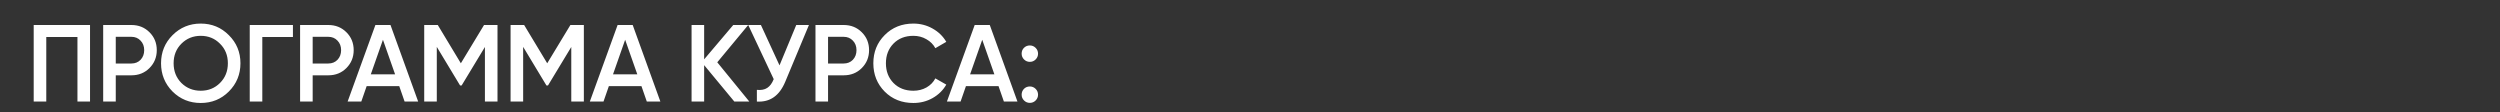 <?xml version="1.0" encoding="UTF-8"?> <svg xmlns="http://www.w3.org/2000/svg" width="960" height="43" viewBox="0 0 960 43" fill="none"><rect x="0" y="0" width="960" height="43" fill="#333333" stroke="none"/><path d="M34.57 9.6V39H29.74V14.22H17.77V39H12.94V9.6H34.57ZM50.458 9.6C53.23 9.6 55.539 10.524 57.388 12.372C59.264 14.22 60.202 16.516 60.202 19.26C60.202 21.976 59.264 24.272 57.388 26.148C55.539 27.996 53.23 28.92 50.458 28.92H44.452V39H39.621V9.6H50.458ZM50.458 24.384C51.886 24.384 53.062 23.908 53.986 22.956C54.91 21.976 55.371 20.744 55.371 19.26C55.371 17.776 54.91 16.558 53.986 15.606C53.062 14.626 51.886 14.136 50.458 14.136H44.452V24.384H50.458ZM87.879 35.136C84.939 38.076 81.341 39.546 77.085 39.546C72.829 39.546 69.217 38.076 66.249 35.136C63.309 32.168 61.839 28.556 61.839 24.3C61.839 20.044 63.309 16.446 66.249 13.506C69.217 10.538 72.829 9.054 77.085 9.054C81.341 9.054 84.939 10.538 87.879 13.506C90.847 16.446 92.331 20.044 92.331 24.3C92.331 28.556 90.847 32.168 87.879 35.136ZM69.651 31.86C71.667 33.848 74.145 34.842 77.085 34.842C80.025 34.842 82.489 33.848 84.477 31.86C86.493 29.844 87.501 27.324 87.501 24.3C87.501 21.276 86.493 18.77 84.477 16.782C82.489 14.766 80.025 13.758 77.085 13.758C74.145 13.758 71.667 14.766 69.651 16.782C67.663 18.77 66.669 21.276 66.669 24.3C66.669 27.324 67.663 29.844 69.651 31.86ZM112.487 9.6V14.22H100.727V39H95.897V9.6H112.487ZM126.072 9.6C128.844 9.6 131.154 10.524 133.002 12.372C134.878 14.22 135.816 16.516 135.816 19.26C135.816 21.976 134.878 24.272 133.002 26.148C131.154 27.996 128.844 28.92 126.072 28.92H120.066V39H115.236V9.6H126.072ZM126.072 24.384C127.5 24.384 128.676 23.908 129.6 22.956C130.524 21.976 130.986 20.744 130.986 19.26C130.986 17.776 130.524 16.558 129.6 15.606C128.676 14.626 127.5 14.136 126.072 14.136H120.066V24.384H126.072ZM155.369 39L153.311 33.078H140.795L138.737 39H133.487L144.155 9.6H149.951L160.577 39H155.369ZM142.391 28.542H151.715L147.053 15.27L142.391 28.542ZM191.038 9.6V39H186.208V18.042L177.262 32.826H176.674L167.728 18V39H162.898V9.6H168.106L176.968 24.3L185.872 9.6H191.038ZM224.2 9.6V39H219.37V18.042L210.424 32.826H209.836L200.89 18V39H196.06V9.6H201.268L210.13 24.3L219.034 9.6H224.2ZM248.374 39L246.316 33.078H233.8L231.742 39H226.492L237.16 9.6H242.956L253.582 39H248.374ZM235.396 28.542H244.72L240.058 15.27L235.396 28.542ZM287.739 39H281.985L270.393 25.014V39H265.563V9.6H270.393V22.788L281.565 9.6H287.319L275.433 23.922L287.739 39ZM305.758 9.6H310.63L301.516 31.44C299.276 36.788 295.65 39.308 290.638 39V34.506C292.29 34.674 293.62 34.422 294.628 33.75C295.664 33.078 296.49 31.958 297.106 30.39L287.32 9.6H292.192L299.332 25.098L305.758 9.6ZM323.979 9.6C326.751 9.6 329.061 10.524 330.909 12.372C332.785 14.22 333.723 16.516 333.723 19.26C333.723 21.976 332.785 24.272 330.909 26.148C329.061 27.996 326.751 28.92 323.979 28.92H317.973V39H313.143V9.6H323.979ZM323.979 24.384C325.407 24.384 326.583 23.908 327.507 22.956C328.431 21.976 328.893 20.744 328.893 19.26C328.893 17.776 328.431 16.558 327.507 15.606C326.583 14.626 325.407 14.136 323.979 14.136H317.973V24.384H323.979ZM350.733 39.546C346.309 39.546 342.641 38.09 339.729 35.178C336.817 32.238 335.361 28.612 335.361 24.3C335.361 19.988 336.817 16.376 339.729 13.464C342.641 10.524 346.309 9.054 350.733 9.054C353.393 9.054 355.843 9.684 358.083 10.944C360.351 12.204 362.115 13.912 363.375 16.068L359.175 18.504C358.391 17.048 357.243 15.9 355.731 15.06C354.247 14.192 352.581 13.758 350.733 13.758C347.597 13.758 345.049 14.752 343.089 16.74C341.157 18.728 340.191 21.248 340.191 24.3C340.191 27.352 341.157 29.872 343.089 31.86C345.049 33.848 347.597 34.842 350.733 34.842C352.581 34.842 354.261 34.422 355.773 33.582C357.285 32.714 358.419 31.552 359.175 30.096L363.375 32.49C362.143 34.646 360.393 36.368 358.125 37.656C355.885 38.916 353.421 39.546 350.733 39.546ZM385.494 39L383.436 33.078H370.92L368.862 39H363.612L374.28 9.6H380.076L390.702 39H385.494ZM372.516 28.542H381.84L377.178 15.27L372.516 28.542ZM397.686 22.83C397.07 23.446 396.328 23.754 395.46 23.754C394.592 23.754 393.85 23.446 393.234 22.83C392.618 22.214 392.31 21.472 392.31 20.604C392.31 19.708 392.604 18.966 393.192 18.378C393.808 17.762 394.564 17.454 395.46 17.454C396.328 17.454 397.07 17.762 397.686 18.378C398.302 18.994 398.61 19.736 398.61 20.604C398.61 21.472 398.302 22.214 397.686 22.83ZM397.686 38.58C397.07 39.196 396.328 39.504 395.46 39.504C394.592 39.504 393.85 39.196 393.234 38.58C392.618 37.964 392.31 37.222 392.31 36.354C392.31 35.486 392.604 34.744 393.192 34.128C393.808 33.512 394.564 33.204 395.46 33.204C396.328 33.204 397.07 33.512 397.686 34.128C398.302 34.744 398.61 35.486 398.61 36.354C398.61 37.222 398.302 37.964 397.686 38.58Z" fill="white"></path></svg> 